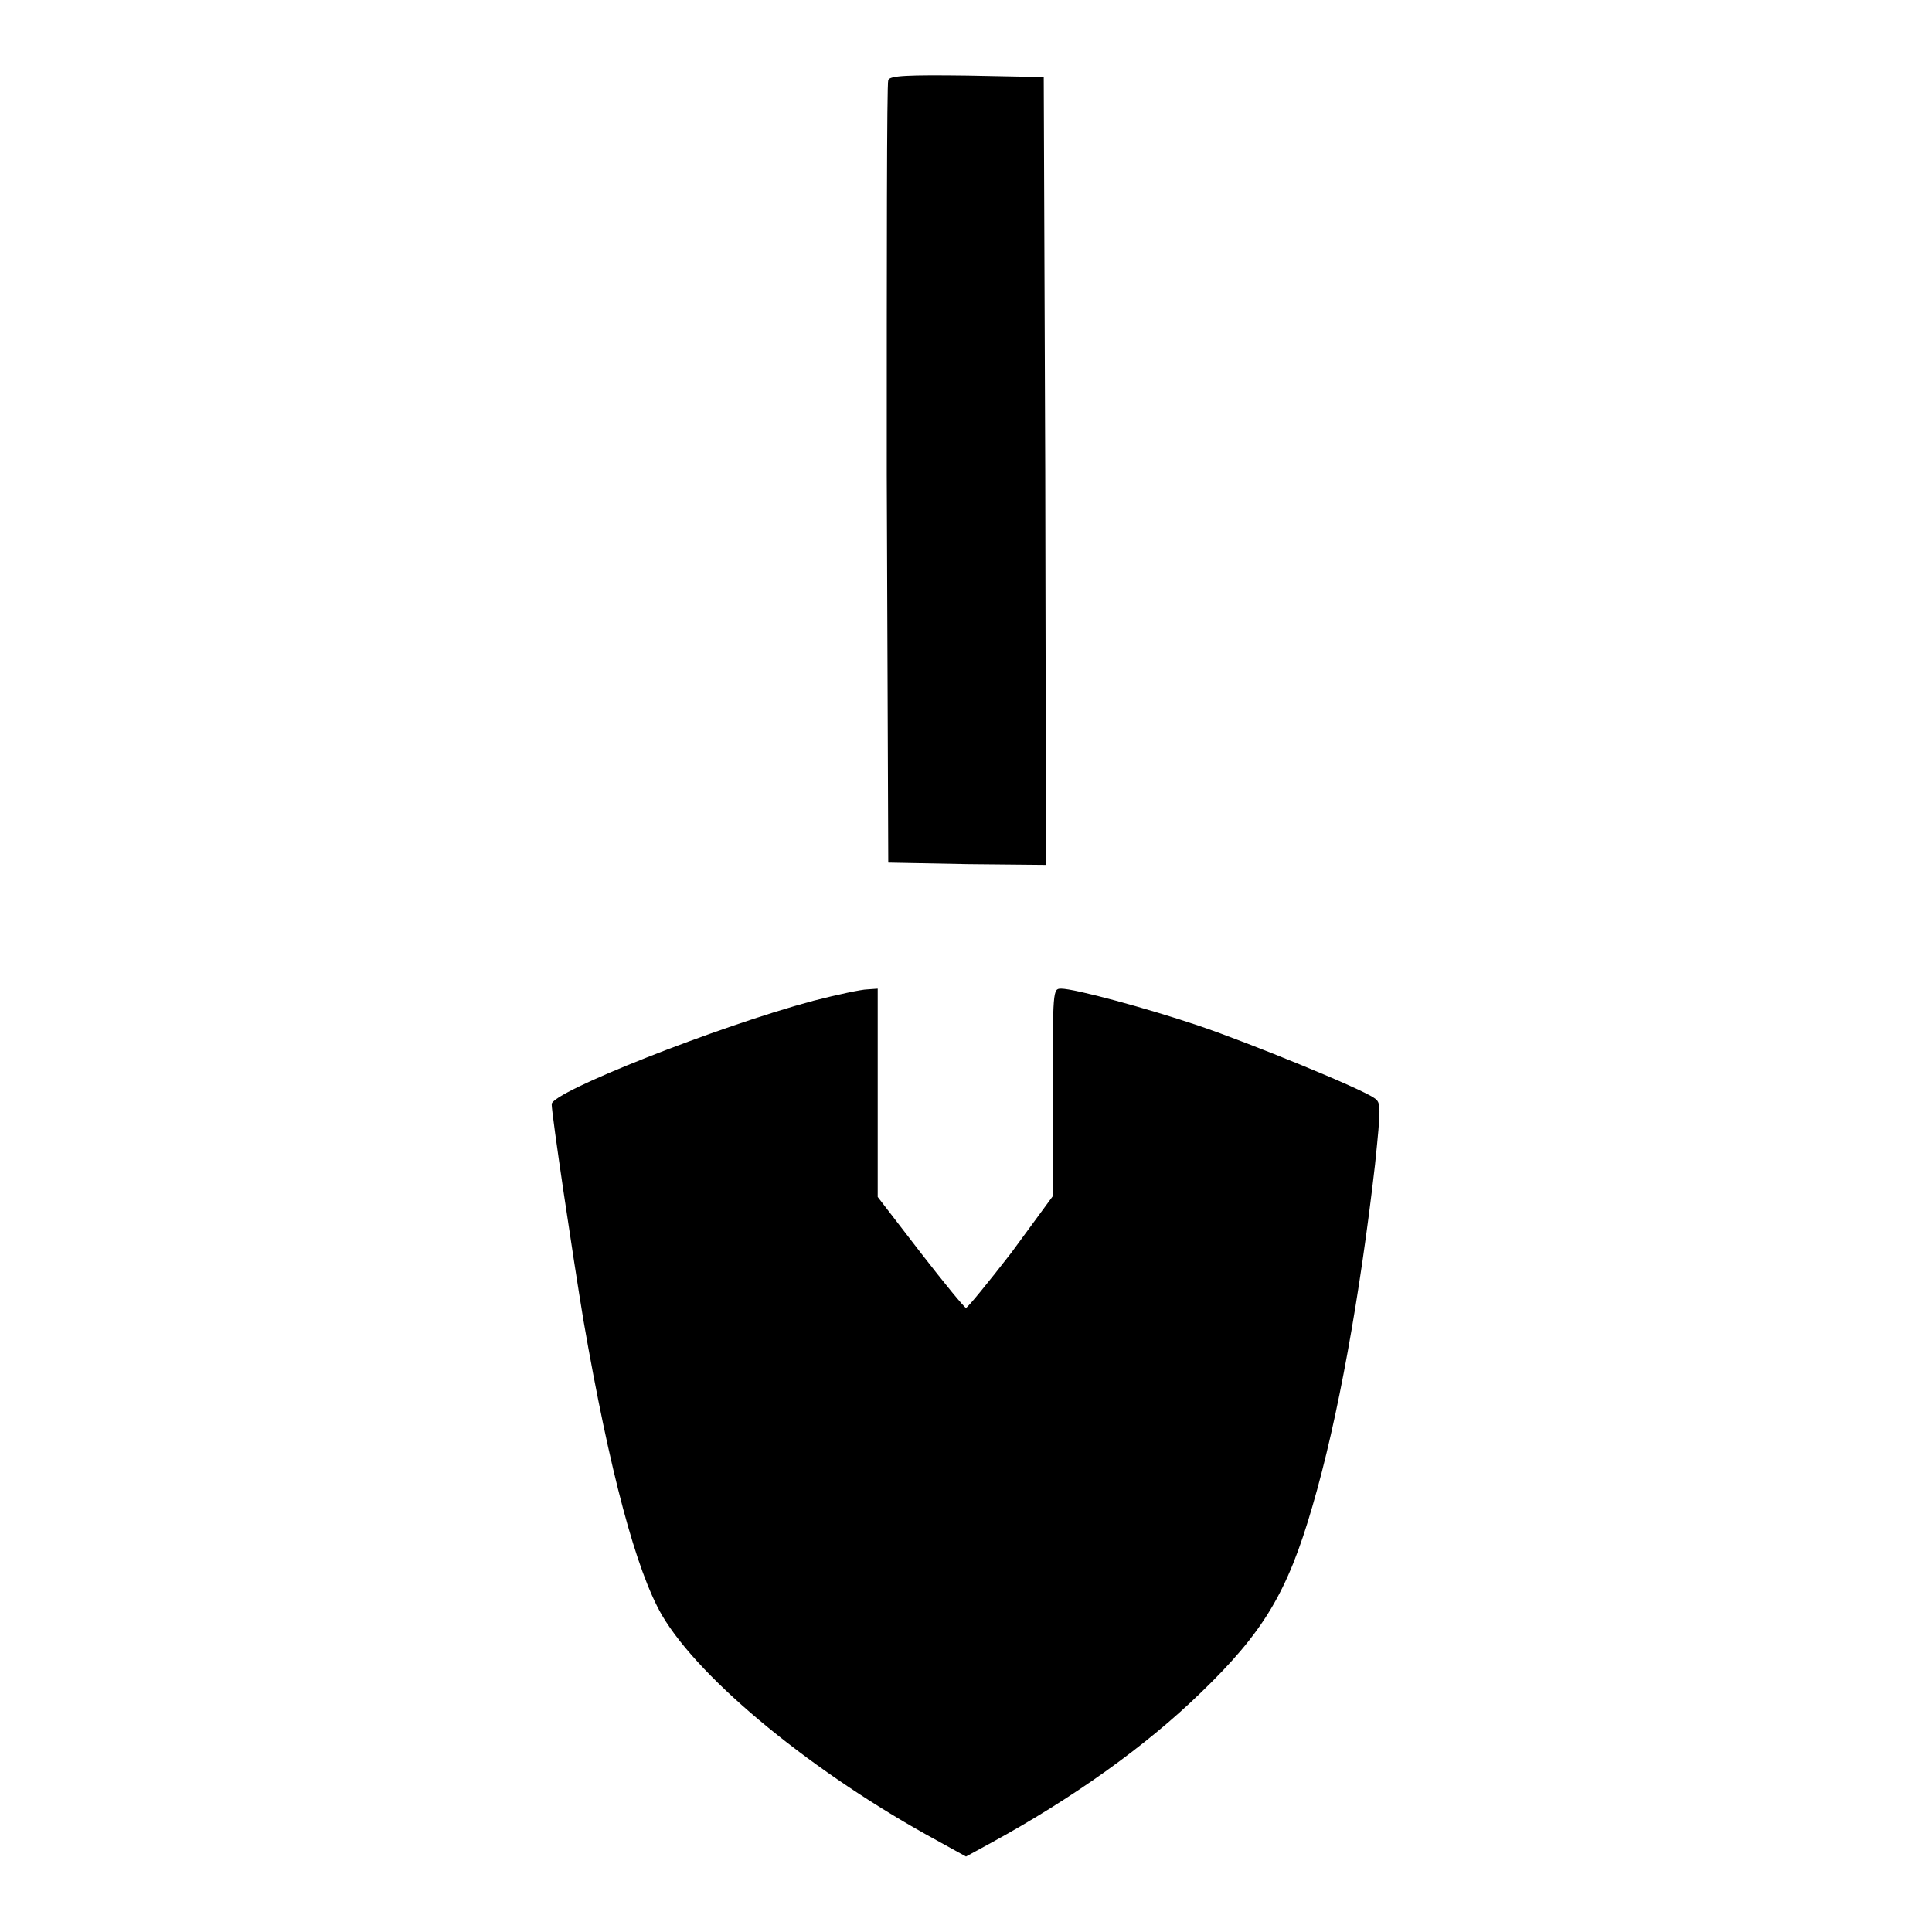 <?xml version="1.0" encoding="utf-8"?>
<!-- Svg Vector Icons : http://www.onlinewebfonts.com/icon -->
<!DOCTYPE svg PUBLIC "-//W3C//DTD SVG 1.1//EN" "http://www.w3.org/Graphics/SVG/1.1/DTD/svg11.dtd">
<svg version="1.1" xmlns="http://www.w3.org/2000/svg" xmlns:xlink="http://www.w3.org/1999/xlink" x="0px" y="0px" viewBox="0 0 256 256" enable-background="new 0 0 256 256" xml:space="preserve">
<g><g><g><path fill="#000000" d="M117.7,10.6c-0.2,0.4-0.2,23.9-0.2,52.2l0.2,51.5l10.5,0.2l10.4,0.1l-0.1-52.2l-0.2-52.2L128.2,10C120.3,9.9,117.9,10,117.7,10.6z"/><path fill="#000000" d="M107.8,132.6c-12.7,3.4-34.7,12.1-34.7,13.7c0,1.4,2.8,20.1,4.2,28.6c3.5,20.2,7,33.2,10.4,39.1c5.1,8.7,20.3,21.1,36.5,29.9l3.8,2.1l3.3-1.8c10.8-5.9,20.5-12.8,27.8-19.9c8.3-8,11.5-13.3,14.8-24.7c3.4-11.6,6.3-27.9,8.3-45.3c0.8-7.8,0.8-8.2-0.1-8.8c-1.6-1.2-16.5-7.3-23.3-9.6c-6.8-2.3-16.4-4.9-18.2-4.9c-1.1,0-1.1,0.2-1.1,13.8v13.7L134,166c-3.1,4-5.8,7.3-6,7.3s-2.9-3.3-6-7.3l-5.7-7.4v-13.7V131l-1.4,0.1C114.2,131.1,110.9,131.8,107.8,132.6z"/></g></g></g>
</svg>